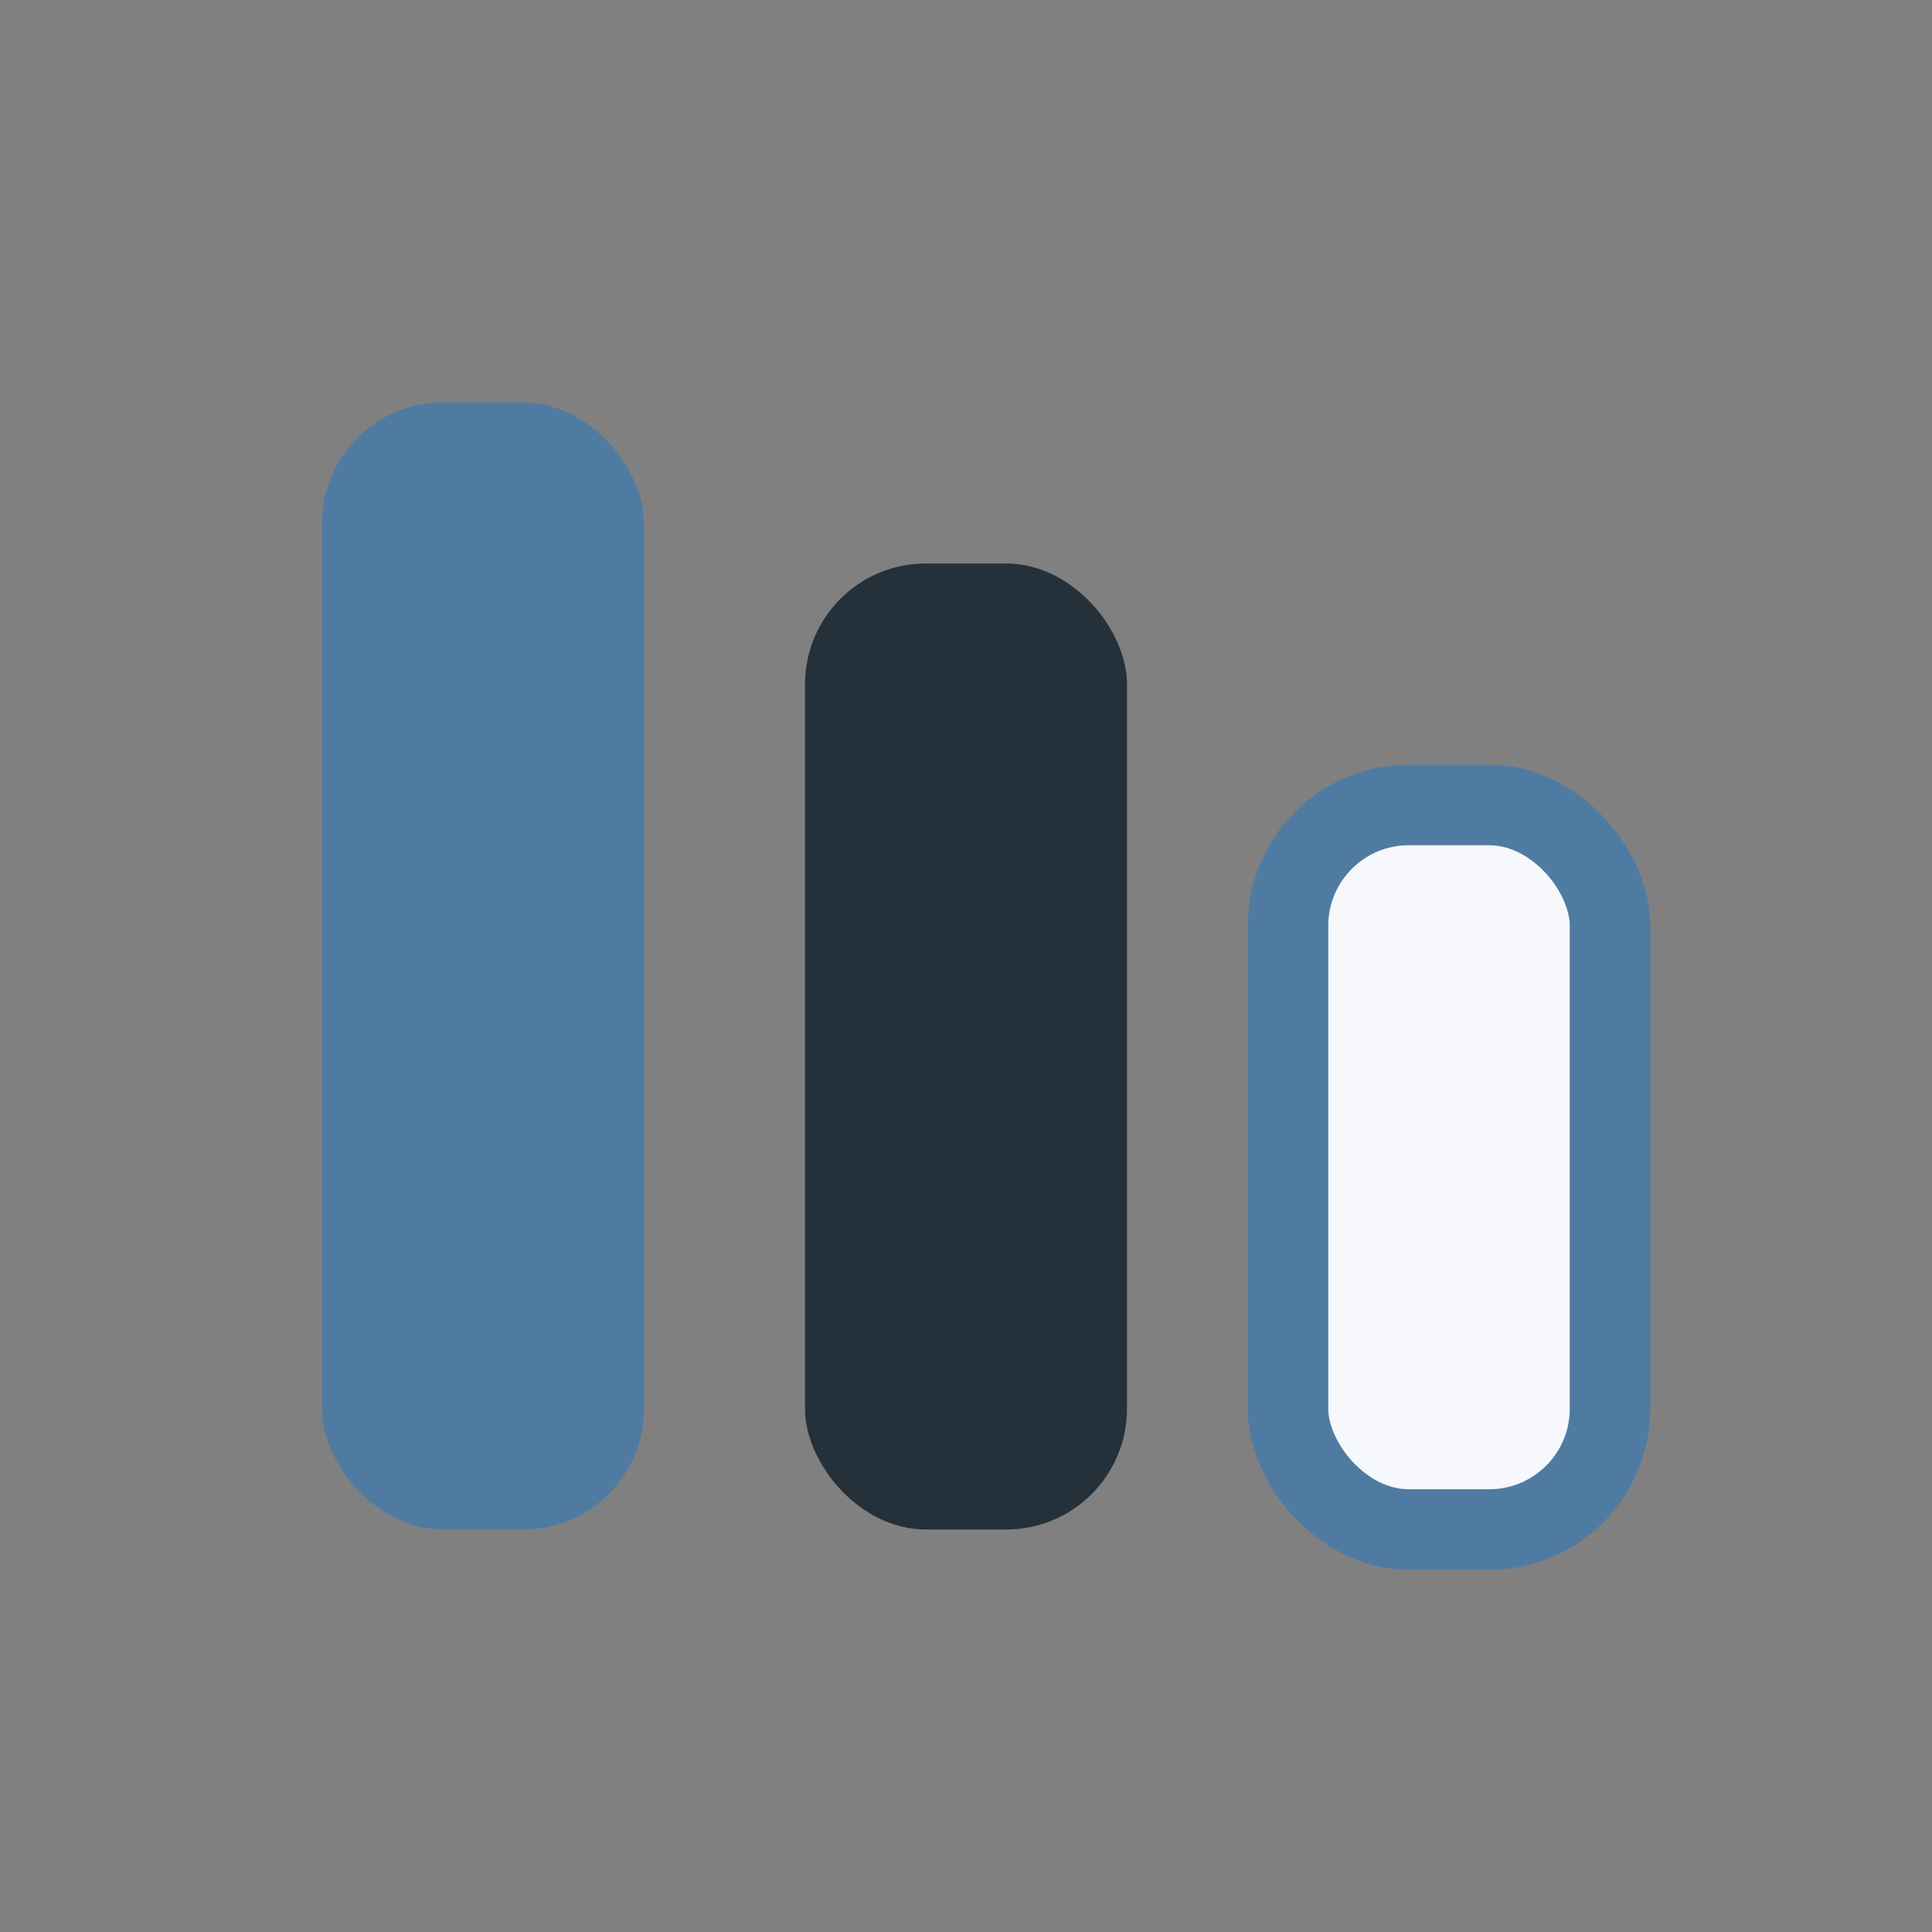 <?xml version="1.0" encoding="UTF-8"?>
<svg xmlns="http://www.w3.org/2000/svg" width="24" height="24" viewBox="0 0 24 24"><rect x="0" y="0" width="24" height="24" fill="#808080" stroke="none"/><rect x="4" y="5" width="4" height="14" rx="1.5" fill="#4F7BA3"/><rect x="10" y="7" width="4" height="12" rx="1.5" fill="#25313A"/><rect x="16" y="10" width="4" height="9" rx="1.5" fill="#F6F8FB" stroke="#4F7BA3" stroke-width="1"/></svg>